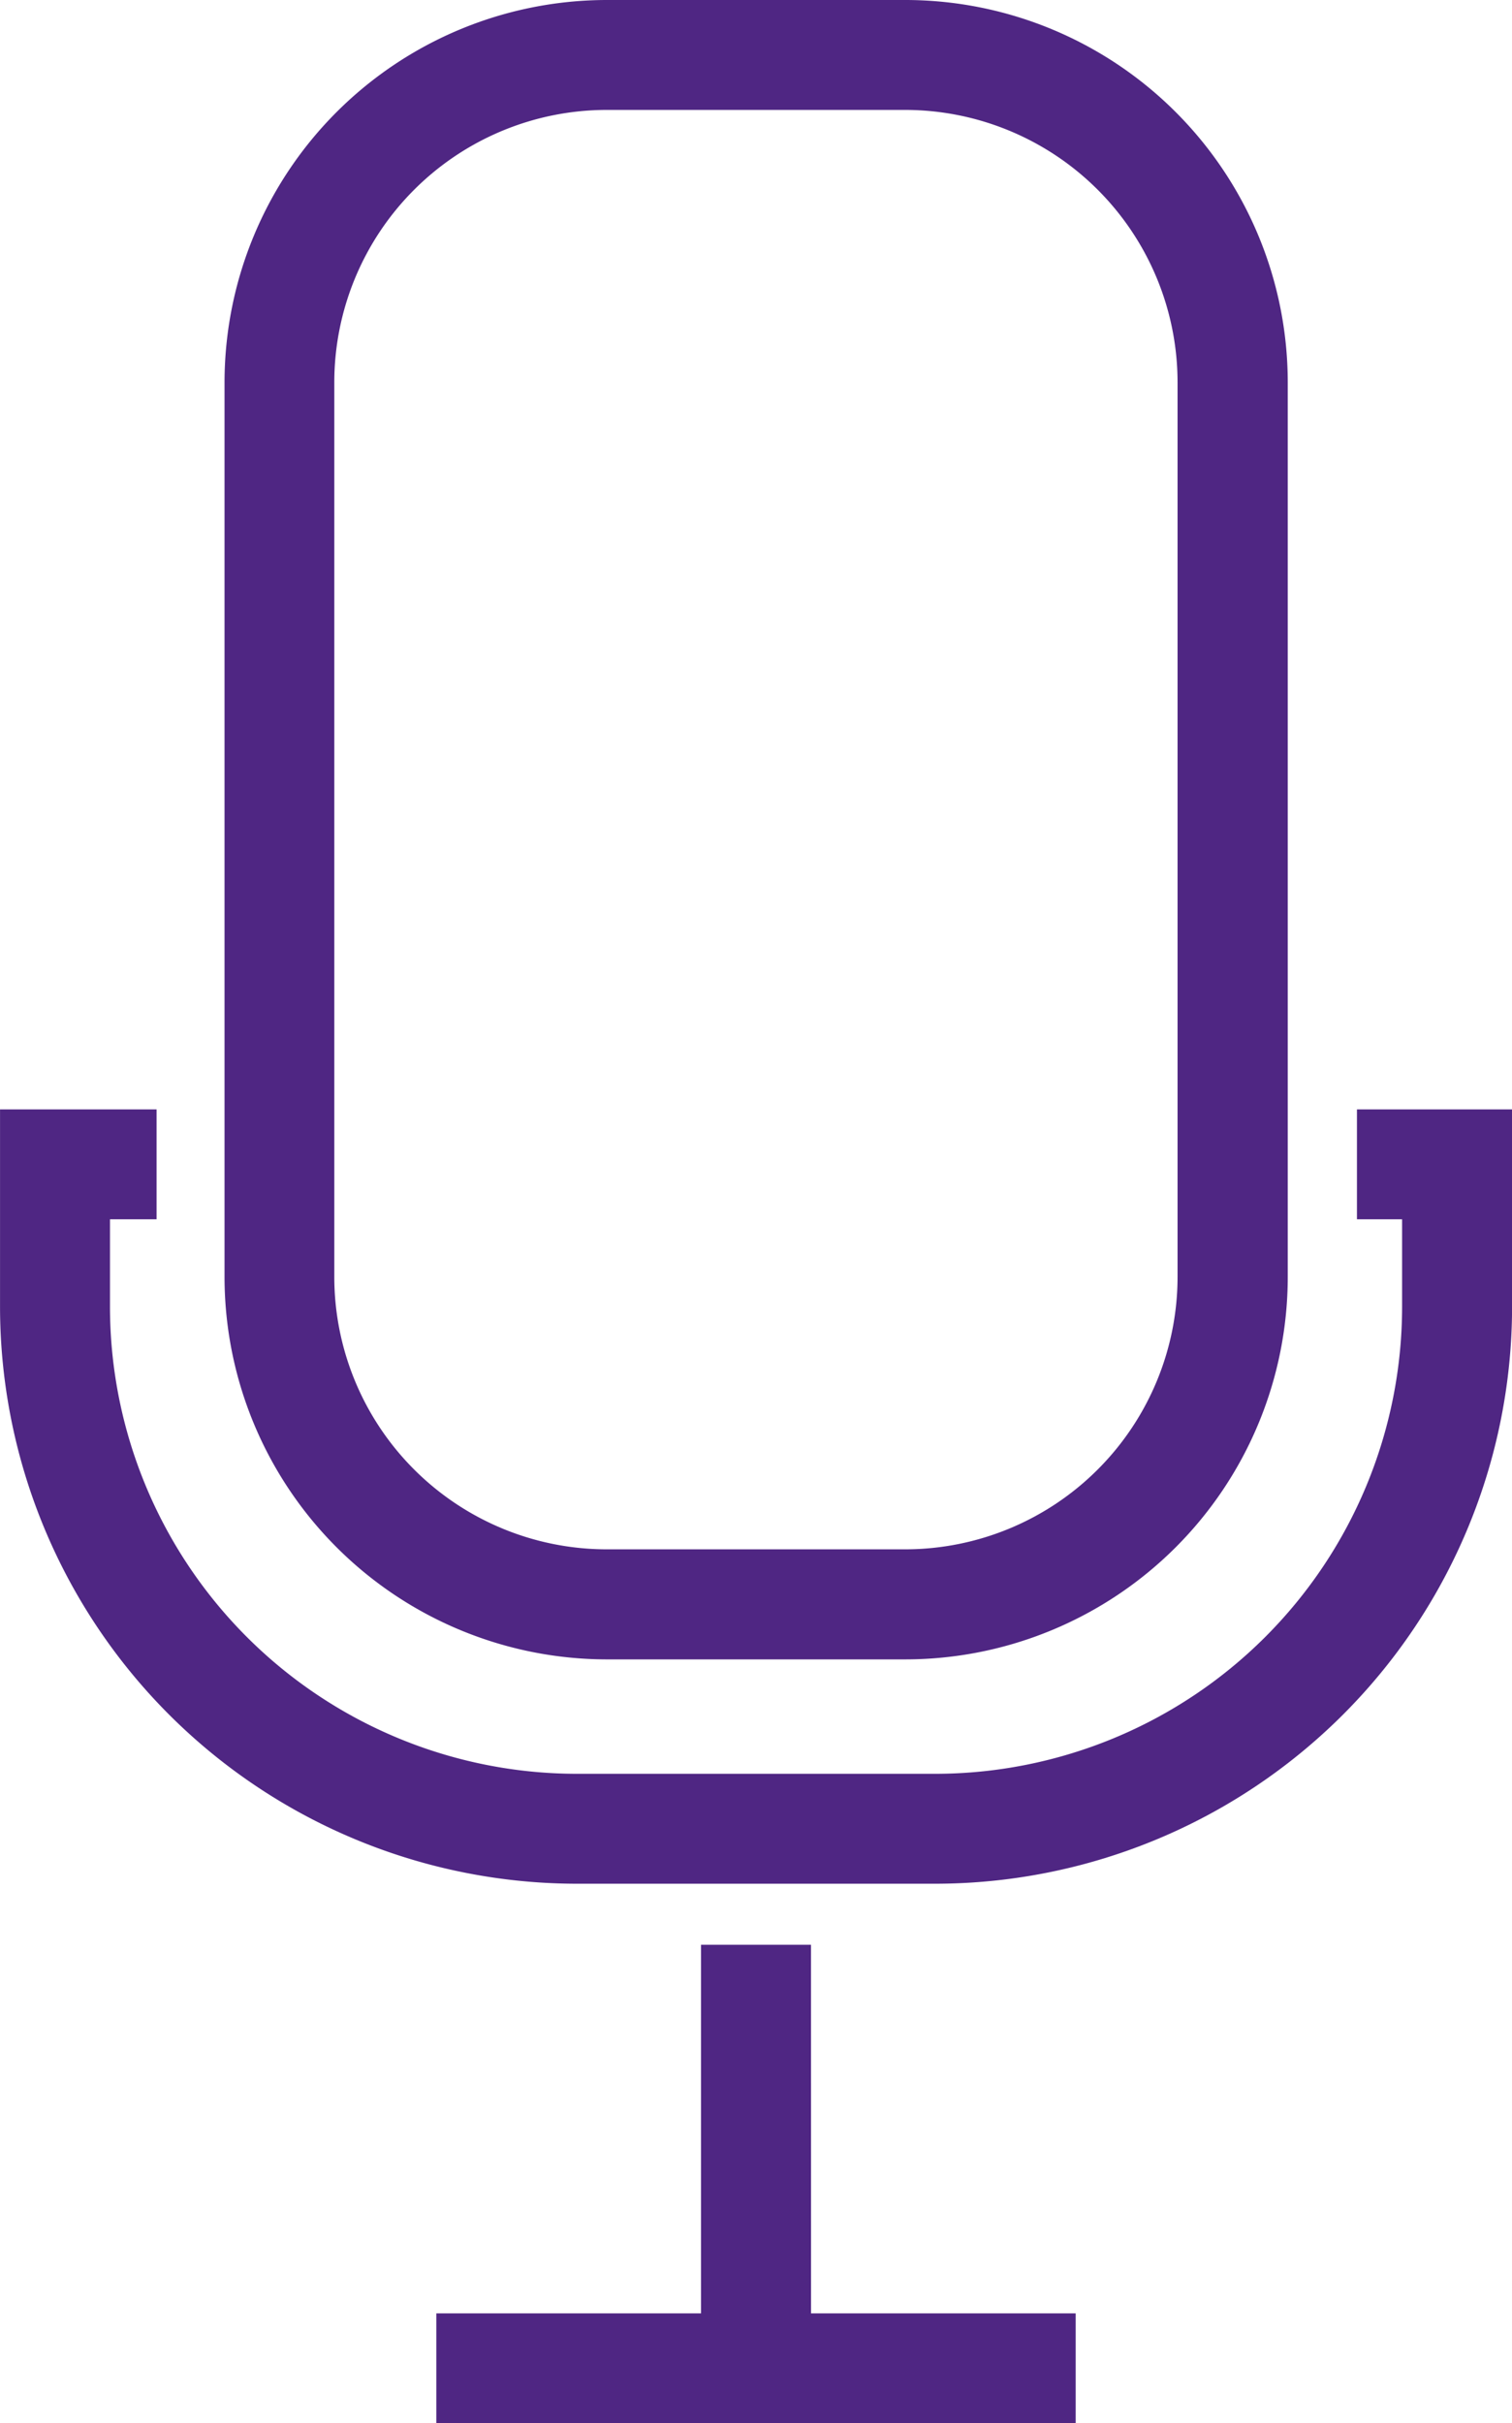 <svg xmlns="http://www.w3.org/2000/svg" width="42" height="67.309" viewBox="0 0 42 67.309">
  <g id="Group_198" data-name="Group 198" transform="translate(-672.016 -195.929)">
    <path id="Path_121" data-name="Path 121" d="M709.709,221.861v3.053h1.254v2.438A12.978,12.978,0,0,1,698,240.316h-9.966a12.978,12.978,0,0,1-12.963-12.964v-2.438h1.294v-3.053h-4.348v5.491a16.035,16.035,0,0,0,16.017,16.017H698a16.035,16.035,0,0,0,16.018-16.017v-5.491Z" transform="translate(0 4.882)" fill="#4f2683"/>
    <path id="Path_122" data-name="Path 122" d="M687.877,242.02h8.3A10.629,10.629,0,0,0,706.8,231.4V206.545a10.628,10.628,0,0,0-10.617-10.616h-8.3a10.628,10.628,0,0,0-10.617,10.616V231.4A10.629,10.629,0,0,0,687.877,242.02Zm-7.562-35.475a7.572,7.572,0,0,1,7.562-7.563h8.3a7.572,7.572,0,0,1,7.562,7.563V231.4a7.571,7.571,0,0,1-7.562,7.563h-8.3a7.571,7.571,0,0,1-7.562-7.563Z" transform="translate(0.987 0)" fill="#4f2683"/>
    <path id="Path_123" data-name="Path 123" d="M692.623,241.389h-3.054v10.238h-7.353v3.053h17.76v-3.053h-7.352Z" transform="translate(1.92 8.558)" fill="#4f2683"/>
  </g>
</svg>
